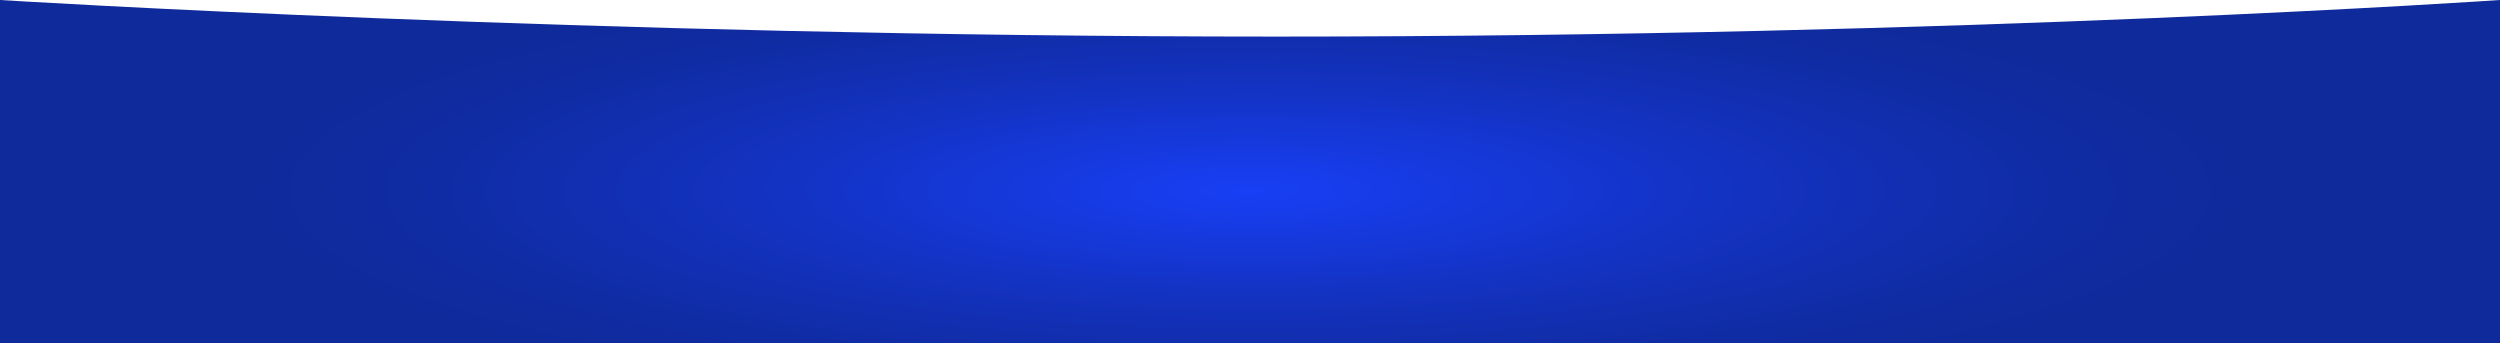 <?xml version="1.0" encoding="UTF-8"?> <svg xmlns="http://www.w3.org/2000/svg" width="4096" height="562" viewBox="0 0 4096 562" fill="none"><path d="M0 0L9.86735e-05 562L4096 562V0C4096 0 3225.6 59.947 2091.73 59.947C957.867 59.947 0 0 0 0Z" fill="url(#paint0_radial_8001_132281)"></path><defs><radialGradient id="paint0_radial_8001_132281" cx="0" cy="0" r="1" gradientUnits="userSpaceOnUse" gradientTransform="translate(2048 312.674) scale(1661.32 359.506)"><stop stop-color="#183FF5"></stop><stop offset="0.1" stop-color="#173CEA"></stop><stop offset="0.5" stop-color="#1332BF"></stop><stop offset="0.81" stop-color="#102CA4"></stop><stop offset="1" stop-color="#0F2A9A"></stop></radialGradient></defs></svg> 